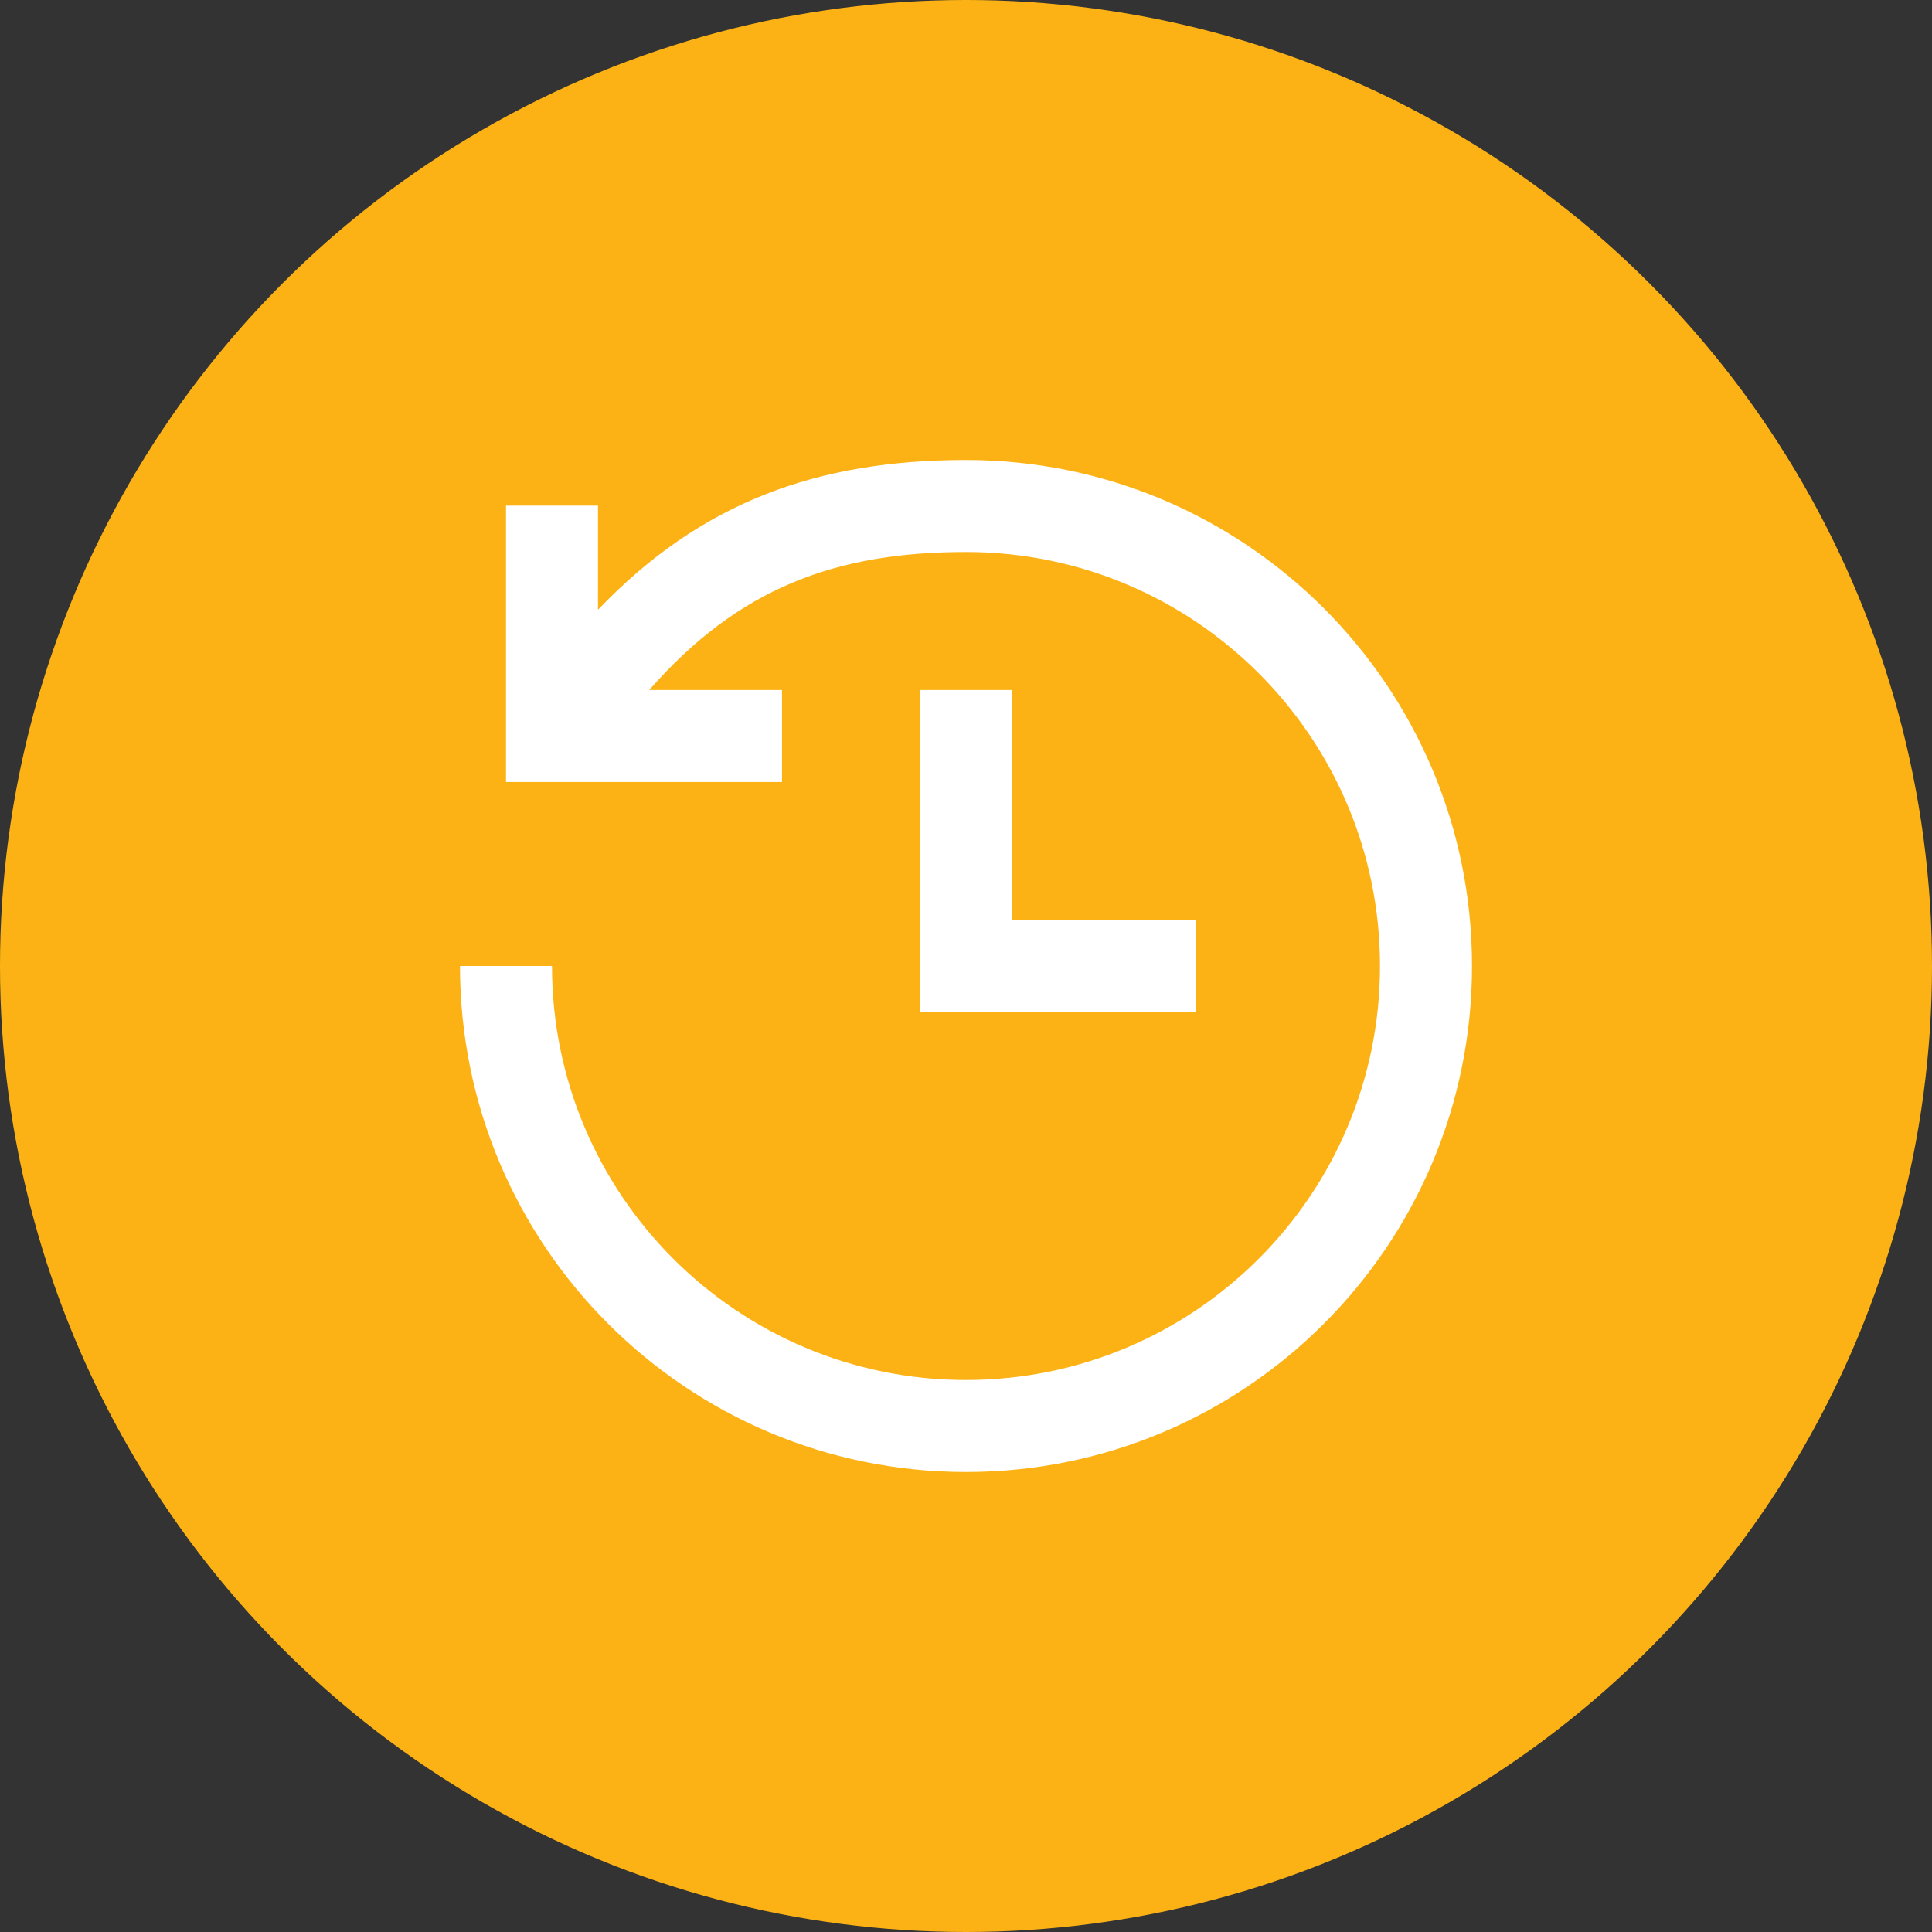 <svg width="56" height="56" viewBox="0 0 56 56" fill="none" xmlns="http://www.w3.org/2000/svg">
<rect x="0" y="0" width="56" height="56" fill="#333333" stroke="none"/>
<path d="M50.808 32.831C49.271 39.153 44.779 43.133 39.578 46.294C34.377 49.455 29.294 49.572 22.792 48.05C16.29 46.528 10.971 44.655 7.779 39.504C4.351 34.236 3.169 27.914 4.588 21.826C6.124 15.505 11.326 12.11 16.527 8.949C21.728 5.788 26.102 7.076 32.485 8.598C38.869 10.119 46.434 9.066 49.626 14.217C52.817 19.368 52.344 26.509 50.808 32.831Z" fill="#FCB215"/>
<circle cx="28" cy="28" r="28" fill="#FCB215"/>
<path fill-rule="evenodd" clip-rule="evenodd" d="M22.667 20H18.819C21.393 17.055 24.212 16 28 16C34.627 16 40 21.373 40 28C40 34.627 34.627 40 28 40C21.372 40 16 34.627 16 28H13.333C13.333 36.1 19.9 42.667 28 42.667C36.1 42.667 42.667 36.1 42.667 28C42.667 19.9 36.1 13.333 28 13.333C23.715 13.333 20.316 14.547 17.333 17.675V14.655H14.667V22.667H22.667V20ZM34.667 26.667H29.333V20H26.667V29.333H34.667V26.667Z" fill="white"/>
</svg>
